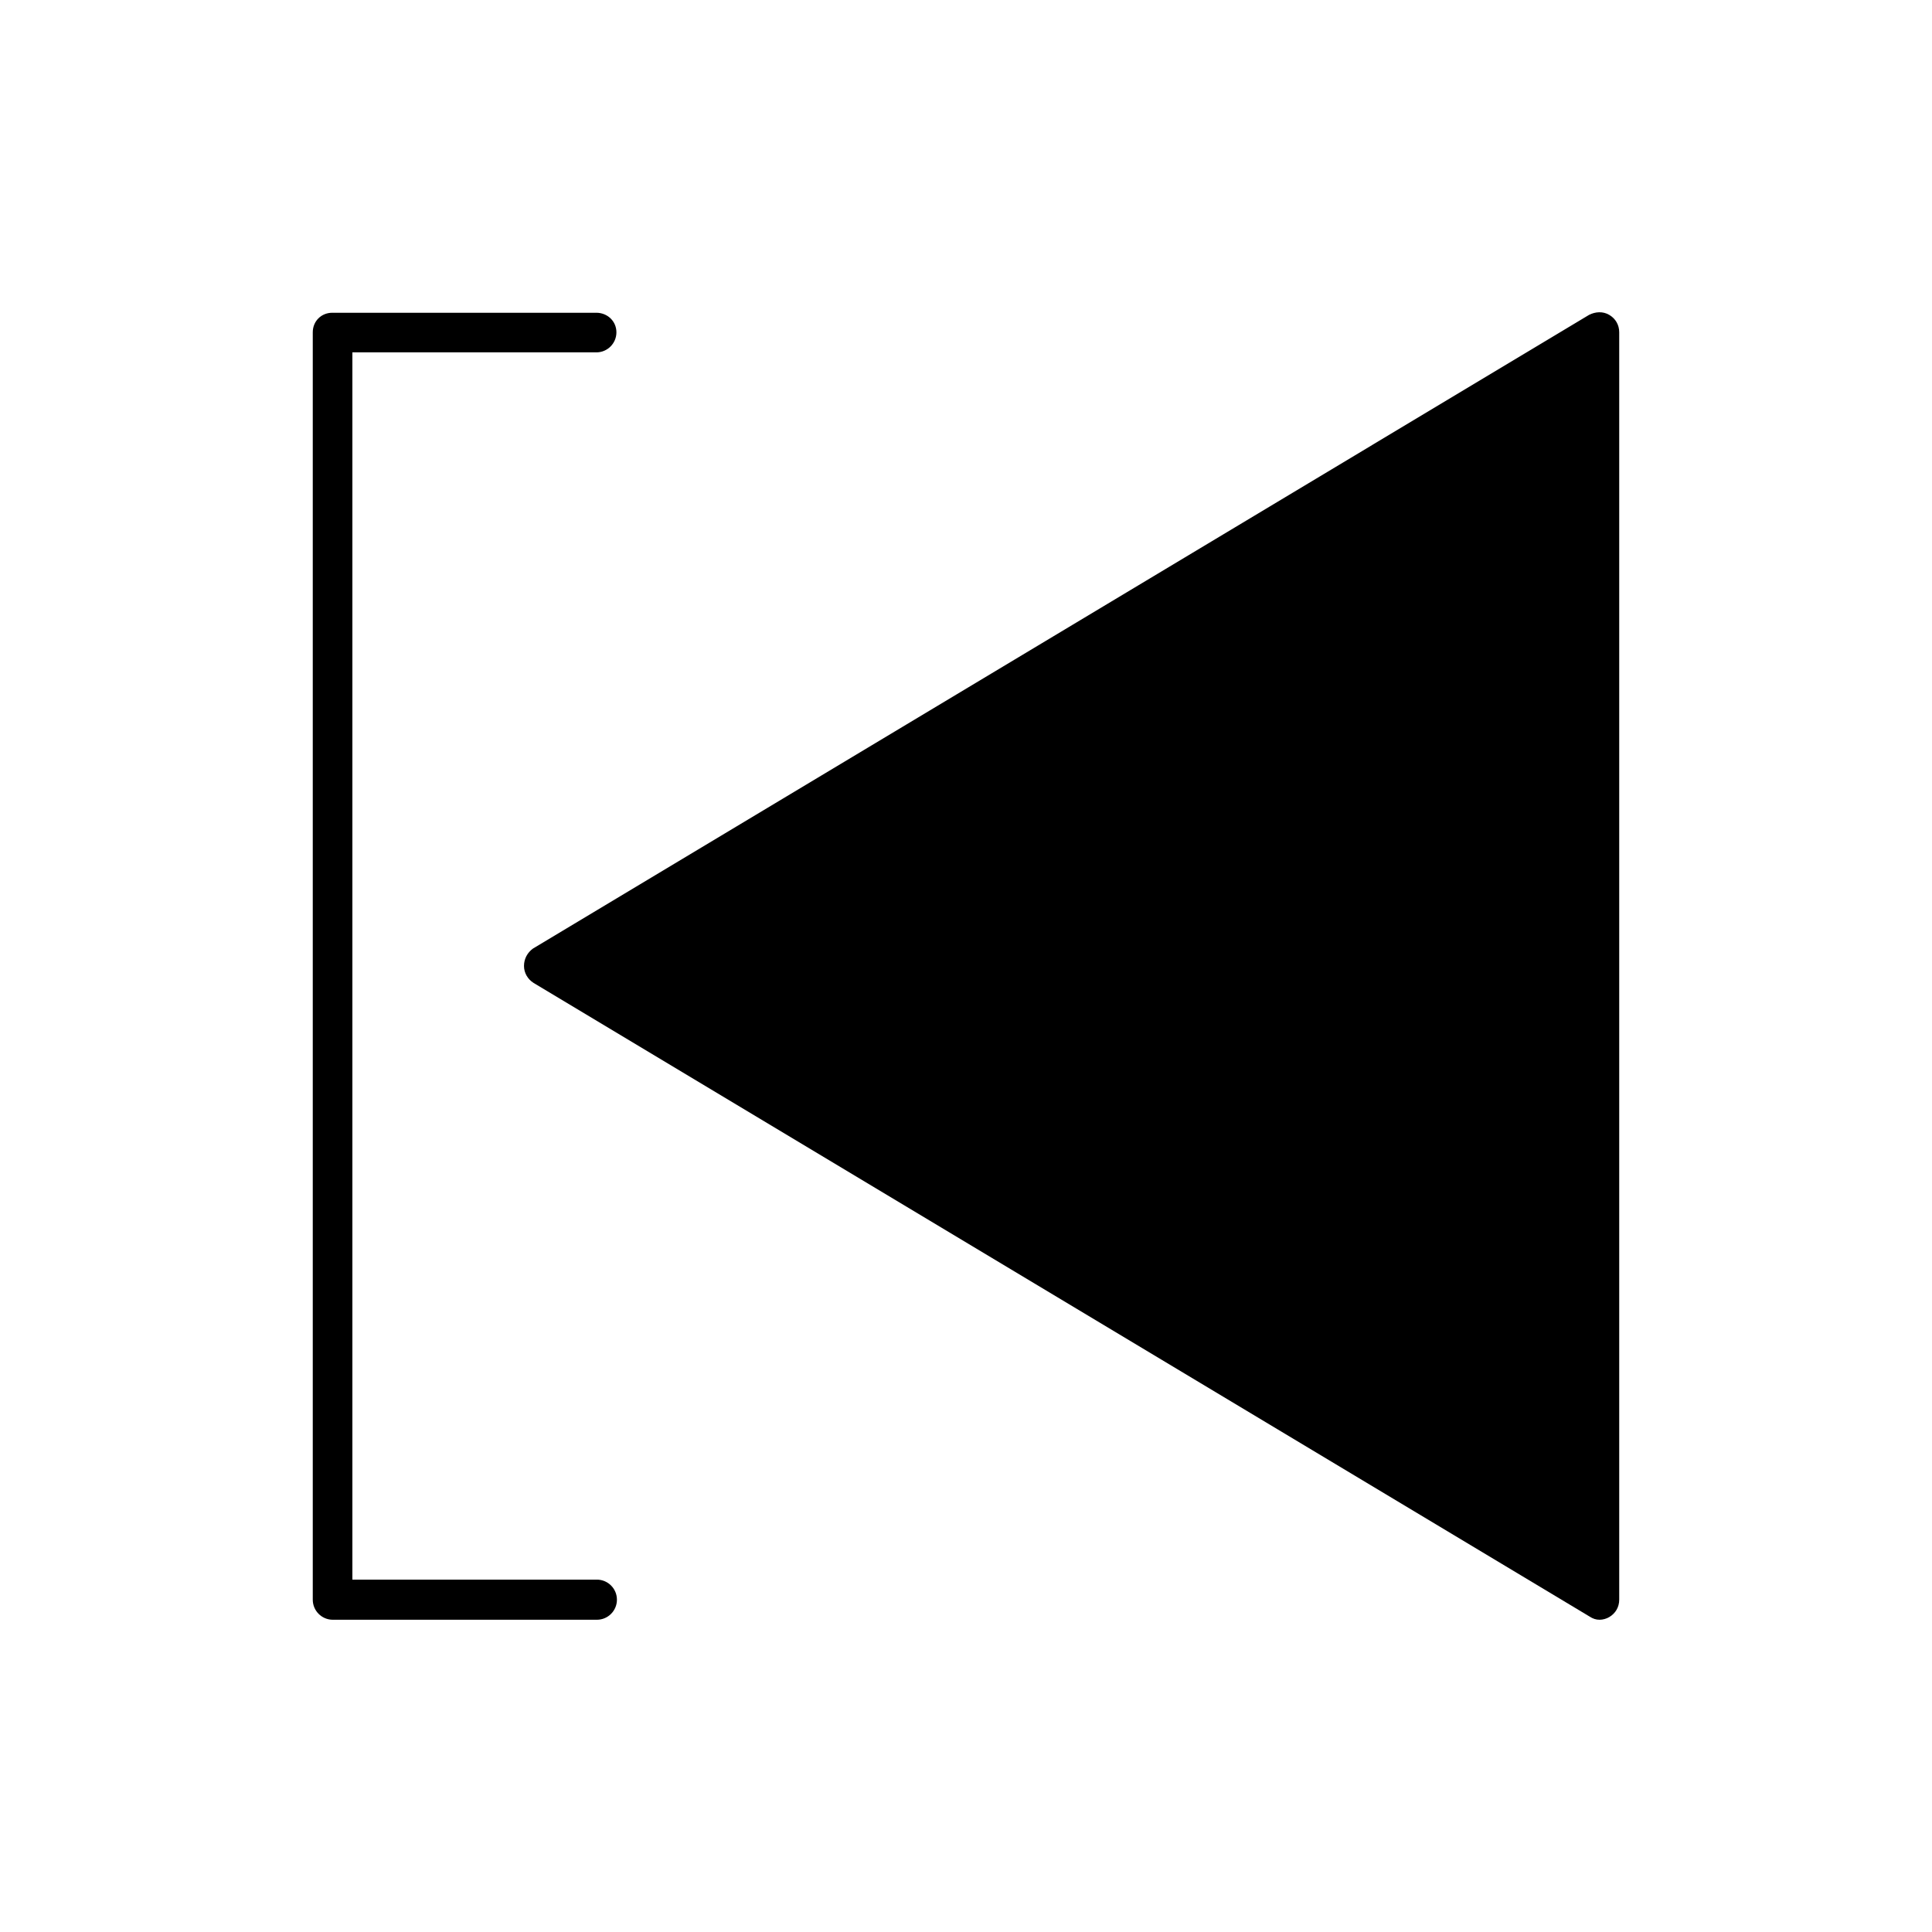 <?xml version="1.0" encoding="UTF-8"?>
<!-- Uploaded to: SVG Repo, www.svgrepo.com, Generator: SVG Repo Mixer Tools -->
<svg fill="#000000" width="800px" height="800px" version="1.1" viewBox="144 144 512 512" xmlns="http://www.w3.org/2000/svg">
 <g>
  <path d="m567.93 573.25c0.84 0 1.82-0.281 2.519-0.699 1.68-0.98 2.66-2.66 2.66-4.617v-335.88c0-1.961-0.98-3.637-2.66-4.617-1.68-0.98-3.637-0.84-5.316 0l-279.89 167.94c-1.539 1.117-2.379 2.797-2.379 4.617s0.98 3.5 2.519 4.477l279.89 167.94c0.84 0.559 1.68 0.84 2.656 0.84z"/>
  <path d="m302.04 237.38c2.938 0 5.316-2.379 5.316-5.316 0.004-2.938-2.379-5.18-5.316-5.18h-69.973c-2.938 0-5.18 2.242-5.18 5.18v335.87c0 2.938 2.379 5.316 5.316 5.316h69.973c2.938 0 5.316-2.379 5.316-5.316s-2.379-5.316-5.316-5.316h-64.793v-325.24z"/>
 </g>
</svg>